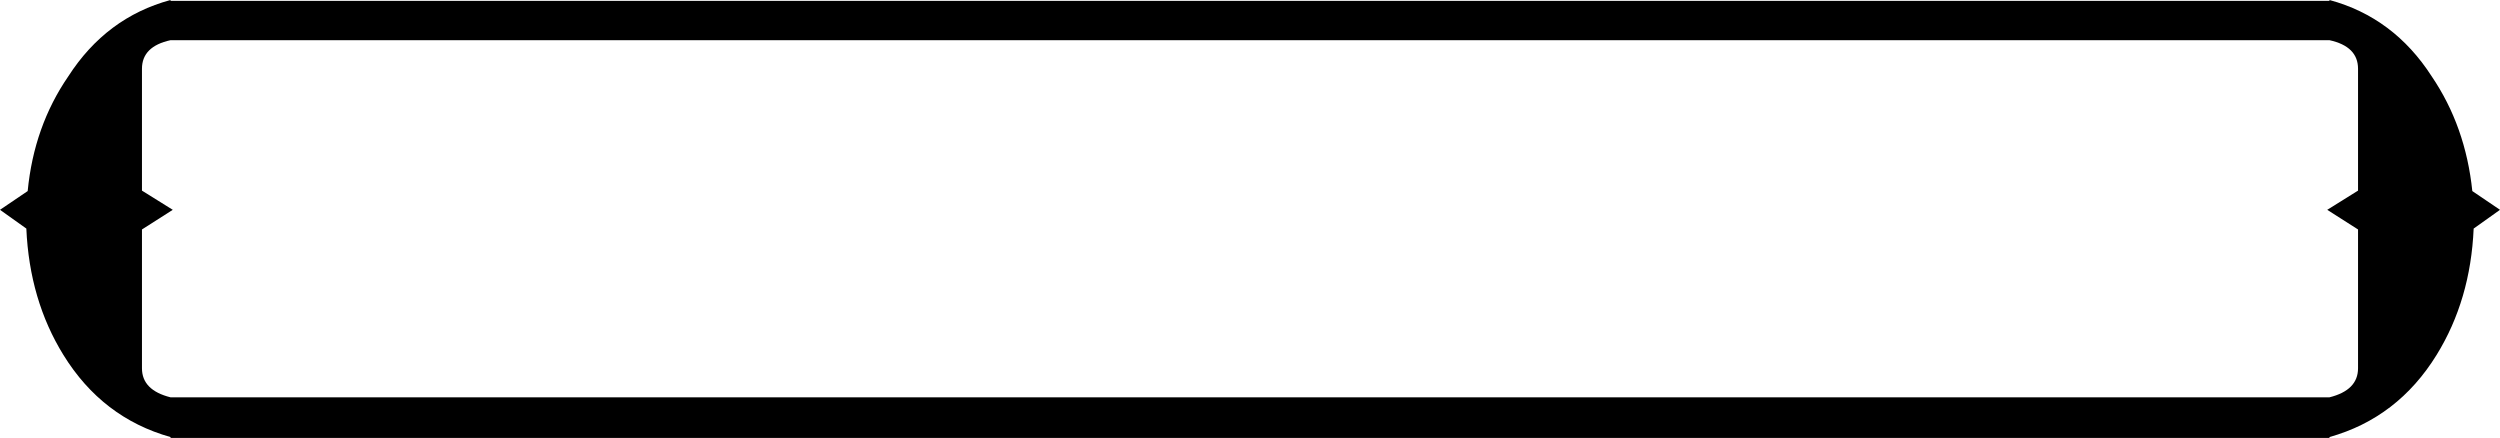 <?xml version="1.0" encoding="UTF-8" standalone="no"?>
<svg xmlns:xlink="http://www.w3.org/1999/xlink" height="49.05px" width="280.0px" xmlns="http://www.w3.org/2000/svg">
  <g transform="matrix(1.0, 0.0, 0.0, 1.0, 0.0, 0.0)">
    <path d="M272.35 8.55 Q276.15 14.15 276.9 21.4 L280.0 23.5 277.05 25.6 Q276.7 33.6 272.9 39.75 268.55 46.8 260.9 48.95 L260.9 49.05 19.1 49.05 19.1 48.95 Q11.45 46.8 7.1 39.75 3.3 33.6 2.95 25.6 L0.0 23.5 3.1 21.4 Q3.8 14.15 7.65 8.55 11.9 1.95 19.1 0.0 L19.1 0.1 260.9 0.1 260.9 0.0 Q268.1 1.95 272.35 8.55 M264.1 21.35 L264.1 7.7 Q264.1 5.2 260.9 4.5 L19.1 4.5 Q15.9 5.2 15.9 7.7 L15.9 21.35 19.35 23.5 15.9 25.7 15.9 41.25 Q15.9 43.7 19.1 44.5 L260.9 44.5 Q264.1 43.7 264.1 41.25 L264.1 25.7 260.65 23.5 264.1 21.35" fill="#000000" fill-rule="evenodd" stroke="none"/>
  </g>
</svg>
